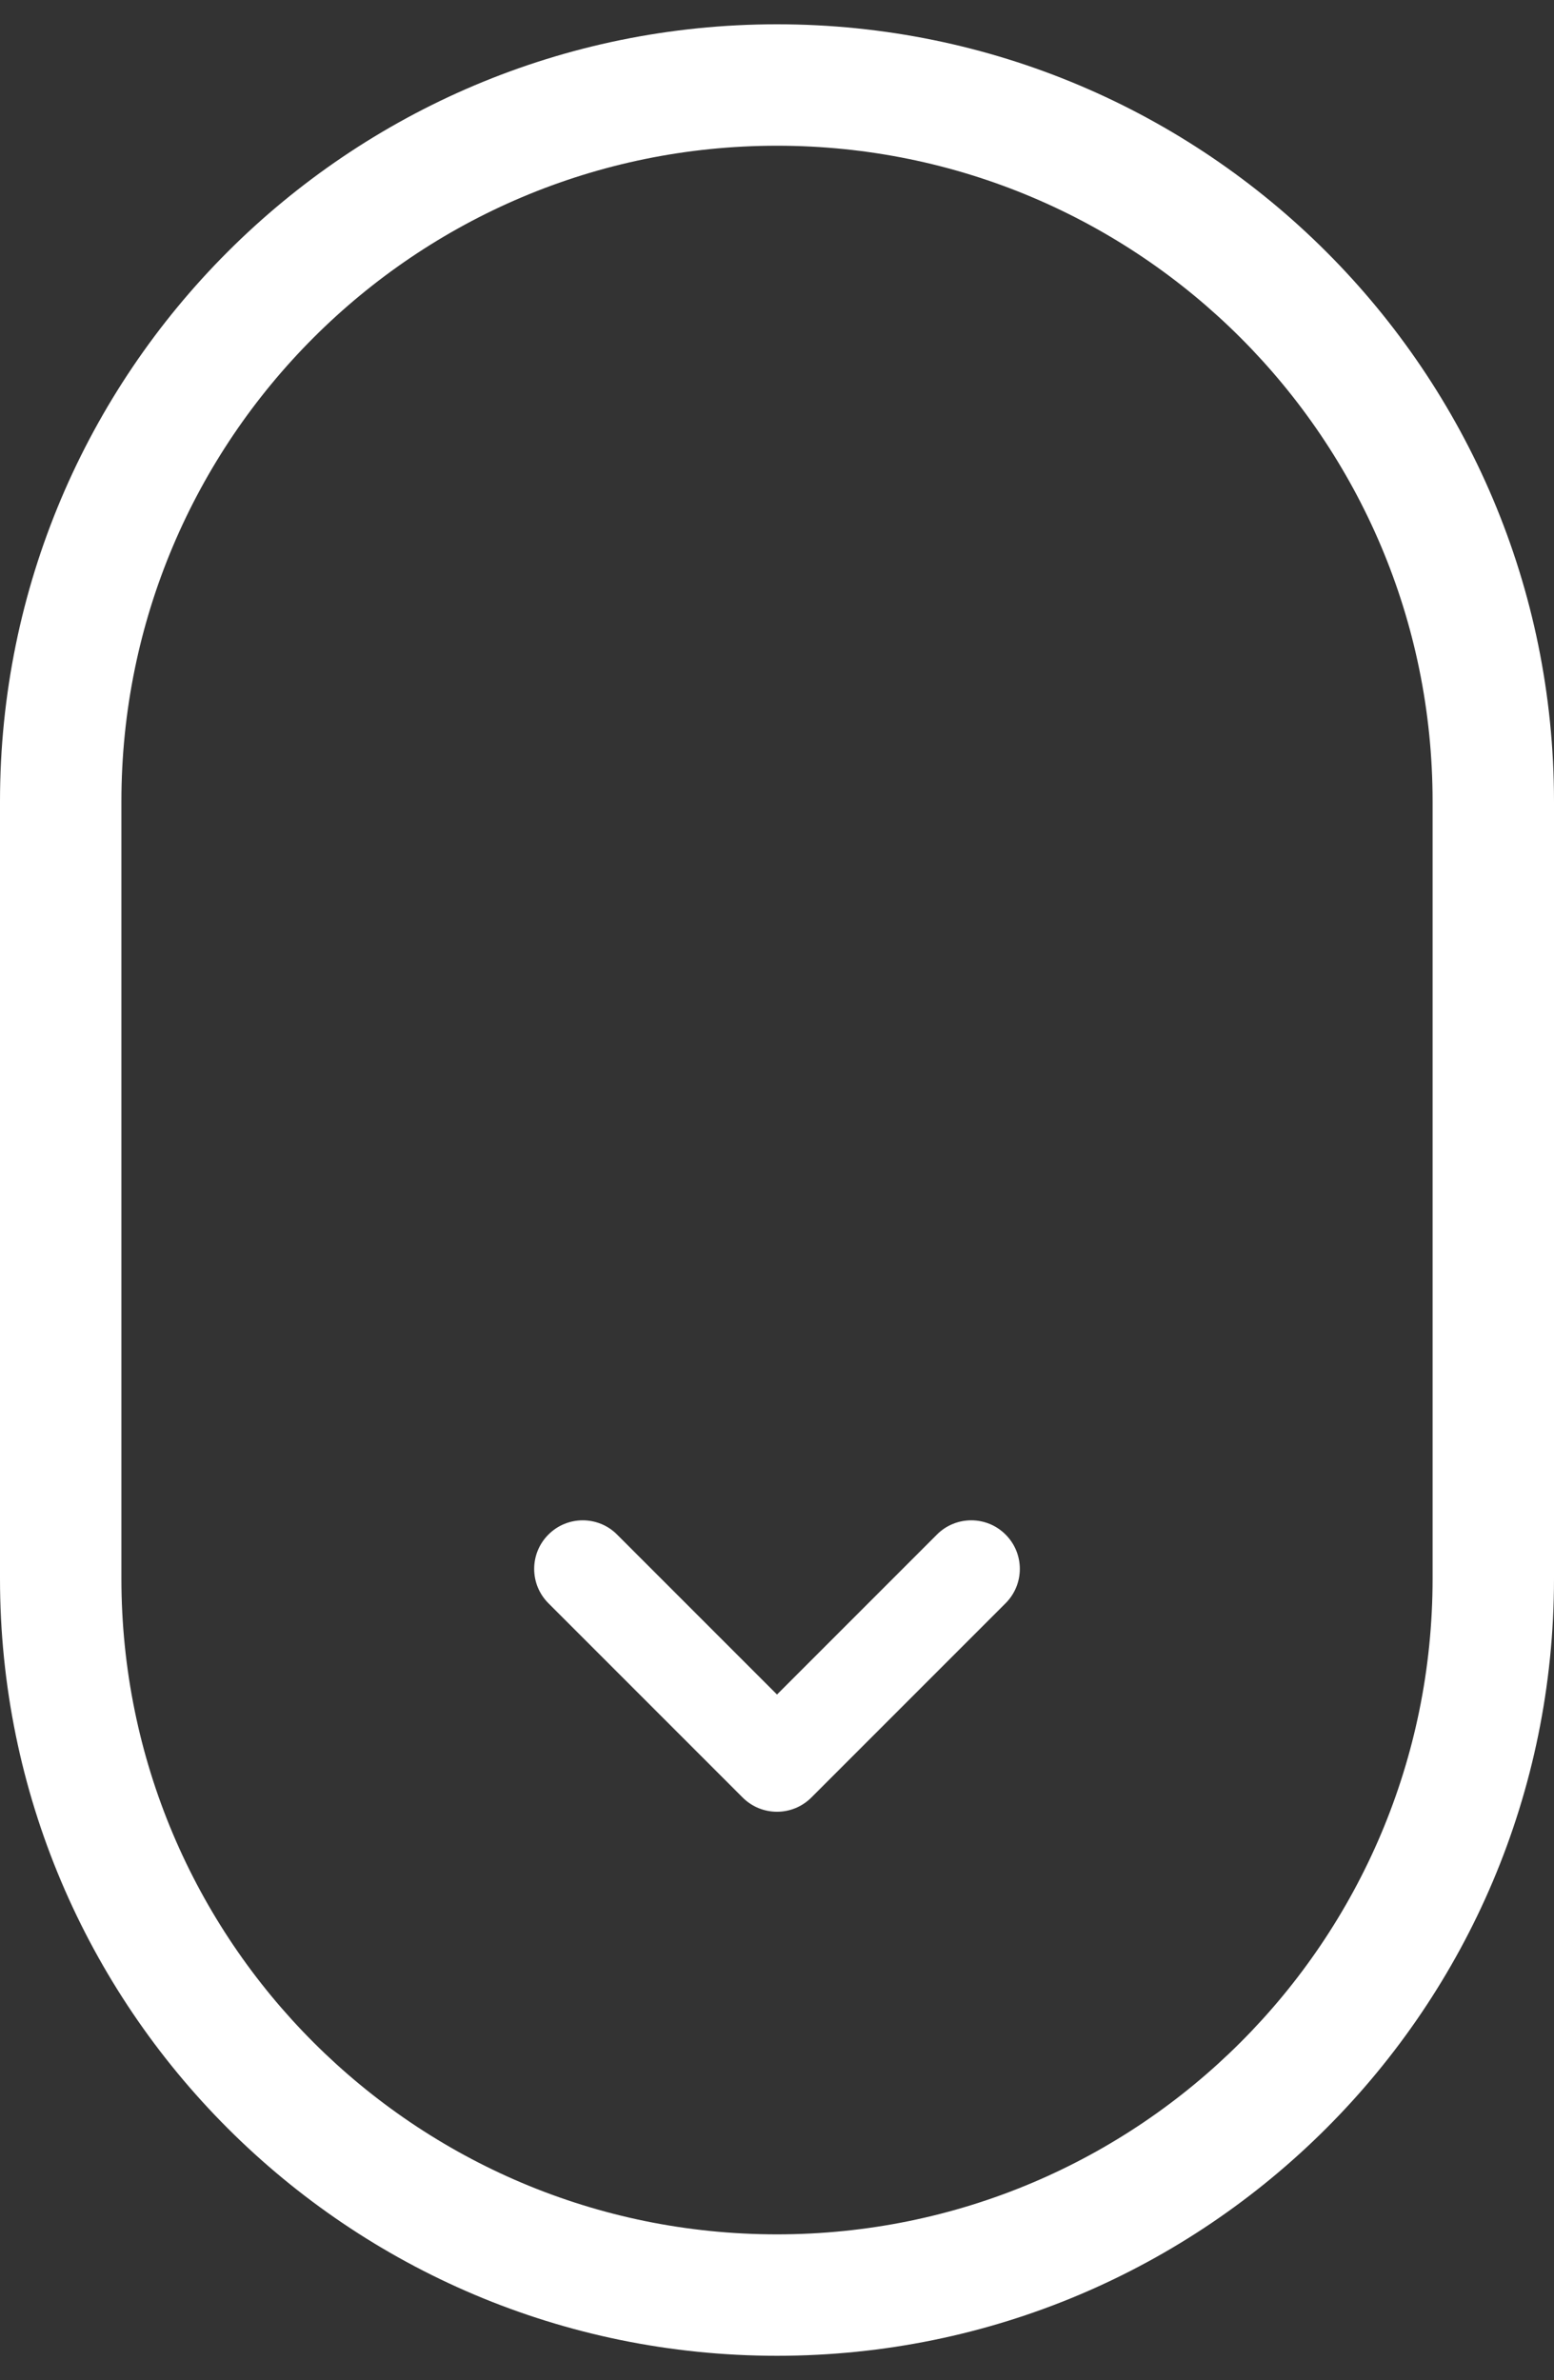 <svg width="32" height="49" viewBox="0 0 32 49" fill="none" xmlns="http://www.w3.org/2000/svg">
<rect x="0" y="0" width="32" height="49" fill="#333333" stroke="none"/>
<path fill-rule="evenodd" clip-rule="evenodd" d="M29.5 32.5V16.5C29.5 9.044 23.456 3 16 3C8.544 3 2.5 9.044 2.5 16.5V32.5C2.5 39.956 8.544 46 16 46C23.456 46 29.5 39.956 29.5 32.5ZM16 0.5C7.163 0.5 0 7.663 0 16.5V32.5C0 41.337 7.163 48.5 16 48.5C24.837 48.5 32 41.337 32 32.5V16.5C32 7.663 24.837 0.5 16 0.5Z" fill="white"/>
<path fill-rule="evenodd" clip-rule="evenodd" d="M20.707 31.593C20.317 31.202 19.683 31.202 19.293 31.593L16 34.886L12.707 31.593C12.317 31.202 11.683 31.202 11.293 31.593C10.902 31.983 10.902 32.616 11.293 33.007L15.293 37.007C15.683 37.397 16.317 37.397 16.707 37.007L20.707 33.007C21.098 32.616 21.098 31.983 20.707 31.593Z" fill="white"/>
</svg>
